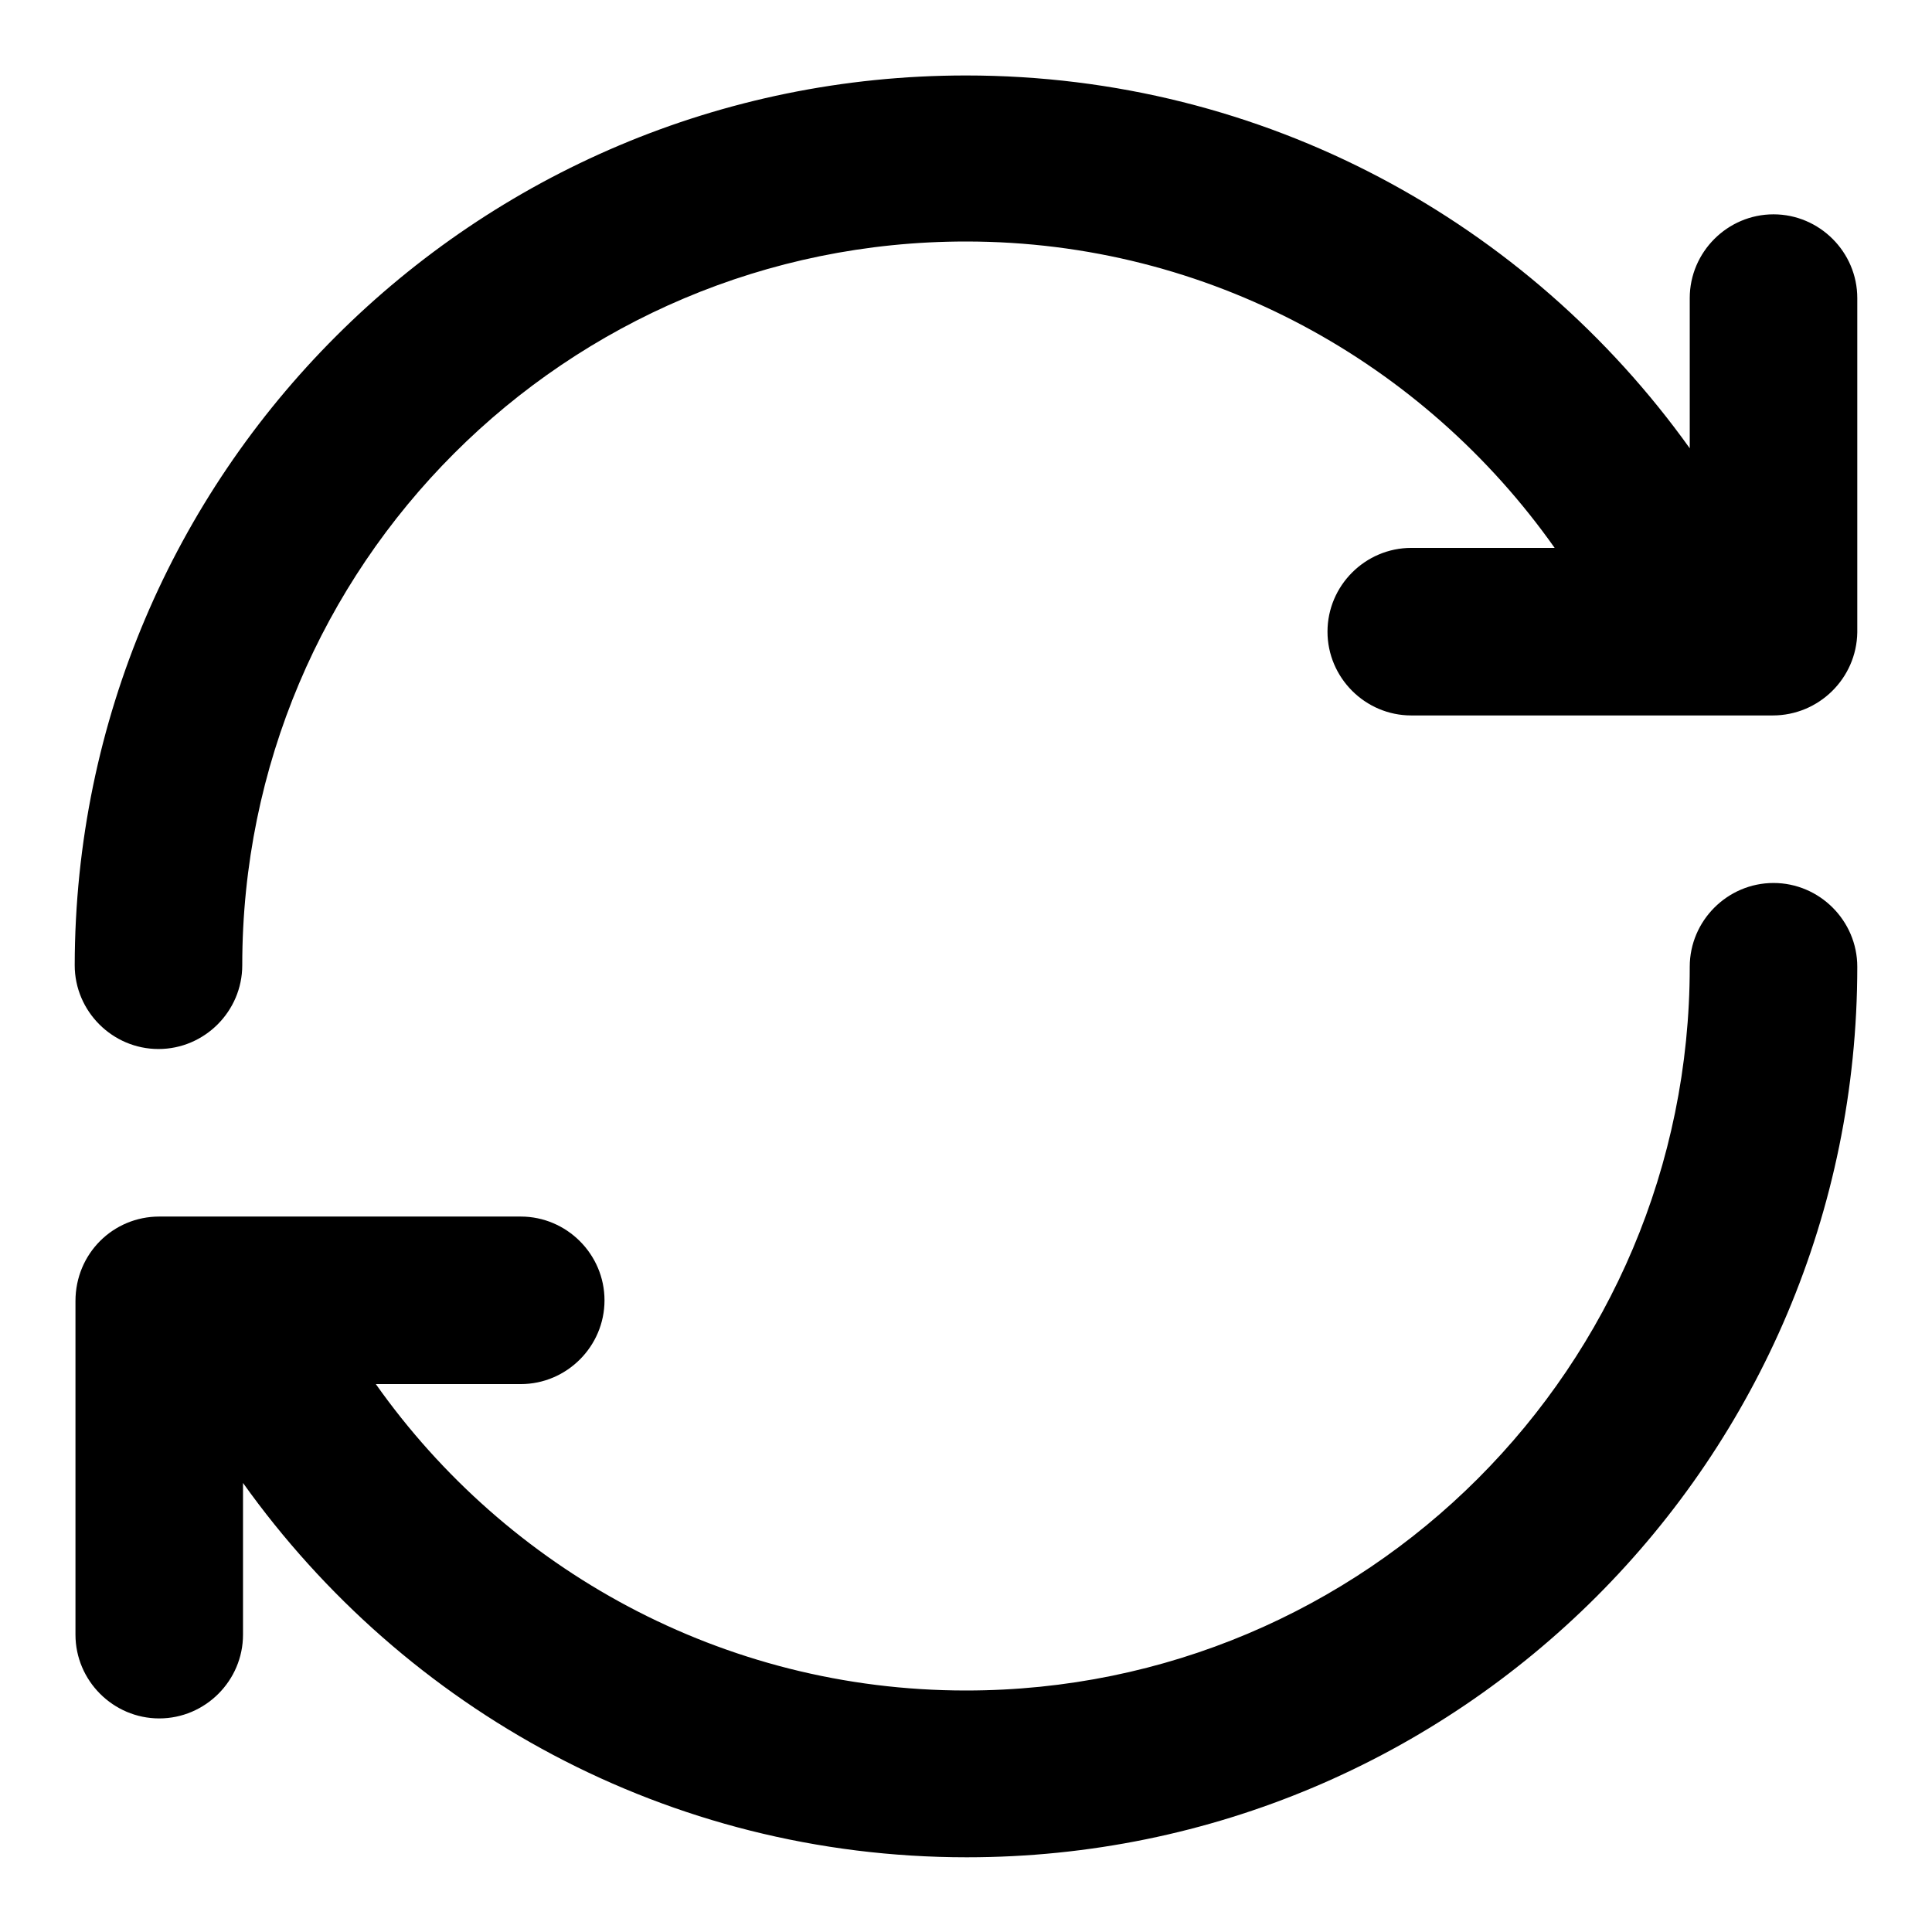 <?xml version="1.0" encoding="utf-8"?>
<!-- Svg Vector Icons : http://www.onlinewebfonts.com/icon -->
<!DOCTYPE svg PUBLIC "-//W3C//DTD SVG 1.1//EN" "http://www.w3.org/Graphics/SVG/1.1/DTD/svg11.dtd">
<svg version="1.1" xmlns="http://www.w3.org/2000/svg" xmlns:xlink="http://www.w3.org/1999/xlink" x="0px" y="0px" viewBox="0 0 256 256" enable-background="new 0 0 256 256" xml:space="preserve">
<g><g><path fill="#000000" d="M234.9,94.8h-11.1h-6.1H187c-6.1,0-11.1-5-11.1-11.1c0-6.1,5-11.1,11.1-11.1h19c-17.3-24.5-45.8-40.6-78-40.6c-53,0-95.9,42.9-95.9,95.9c0,6.1-5,11.1-11.1,11.1c-6.1,0-11.1-5-11.1-11.1l0,0C10,62.8,62.8,10,128,10c39.6,0,74.5,19.5,95.9,49.4V39.5c0-6.1,5-11.1,11.1-11.1c6.1,0,11.1,5,11.1,11.1v44.3C246,89.9,241,94.8,234.9,94.8z M21.1,161.2H69c6.1,0,11.1,5,11.1,11.1c0,6.1-5,11.1-11.1,11.1H49.8c17.3,24.5,45.9,40.6,78.2,40.6c53,0,95.9-42.9,95.9-95.9c0-6.1,5-11.1,11.1-11.1s11.1,5,11.1,11.1l0,0c0,65.2-52.8,118-118,118c-39.6,0-74.5-19.6-95.9-49.6v20.1c0,6.1-5,11.1-11.1,11.1c-6.1,0-11.1-5-11.1-11.1v-44.2C10,166.1,15,161.2,21.1,161.2z"/></g></g>
</svg>